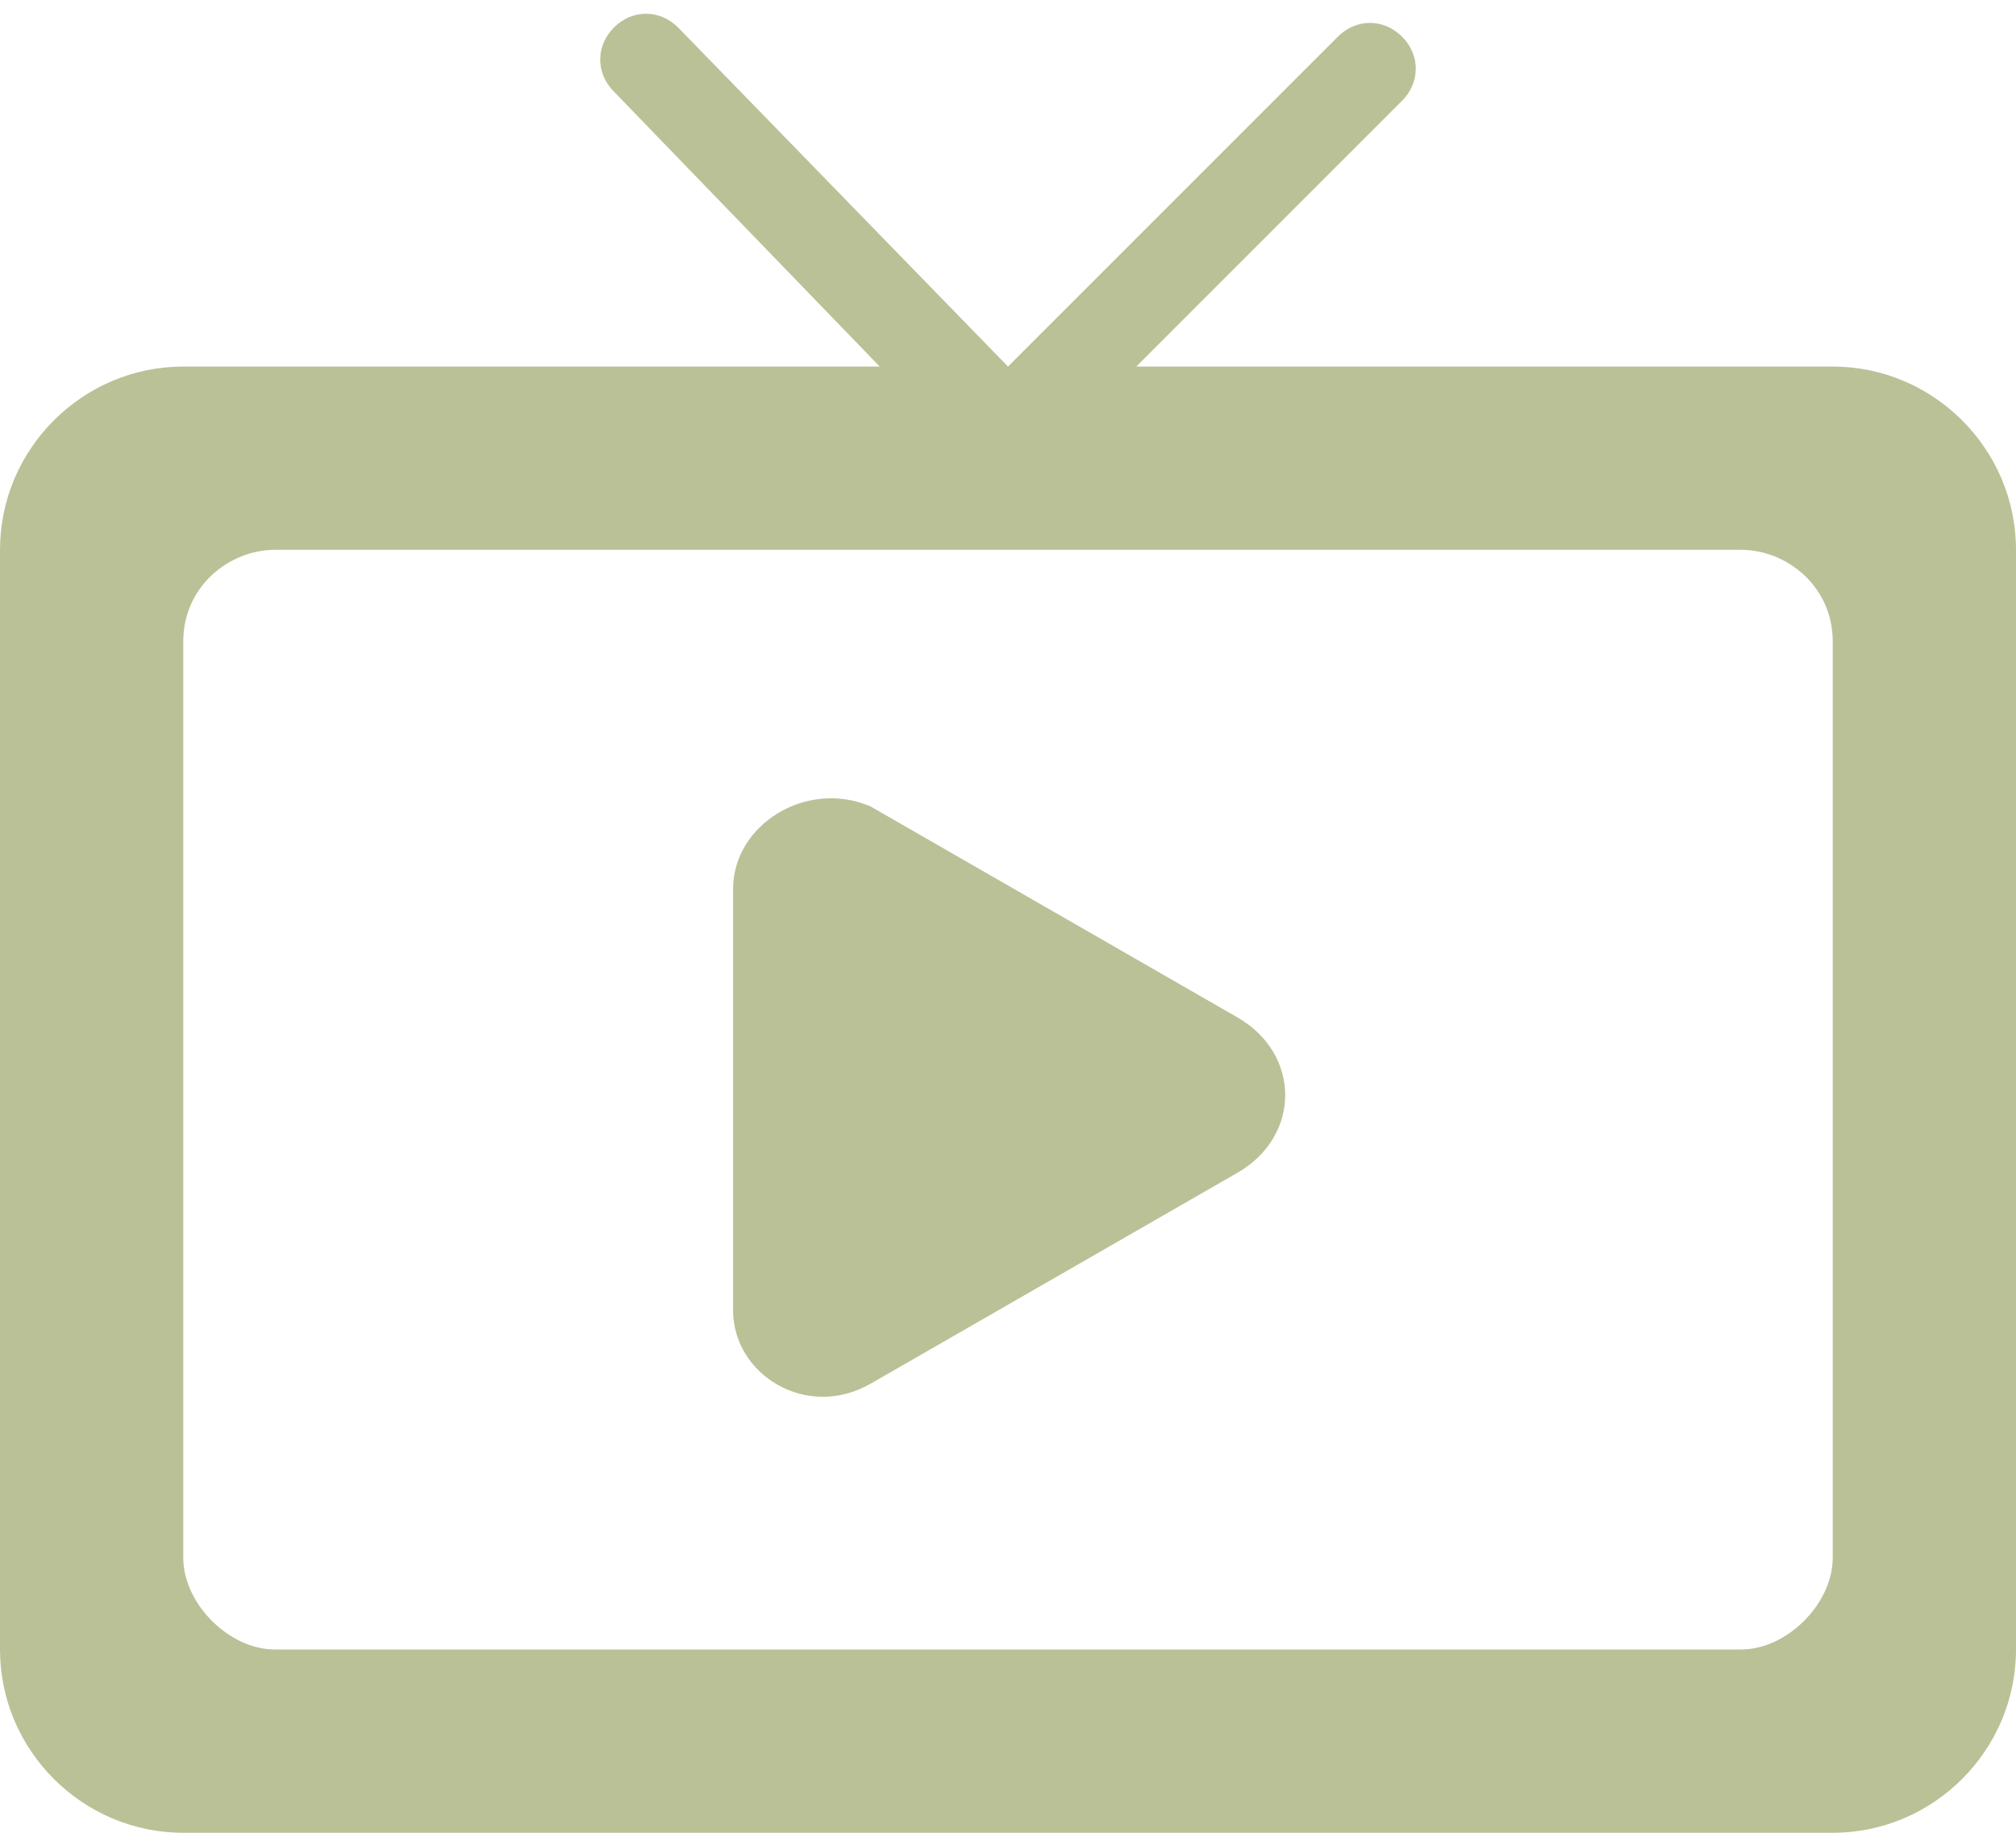 <?xml version="1.0" encoding="utf-8"?>
<!-- Generator: Adobe Illustrator 27.0.1, SVG Export Plug-In . SVG Version: 6.00 Build 0)  -->
<svg version="1.1" id="レイヤー_1" xmlns="http://www.w3.org/2000/svg" xmlns:xlink="http://www.w3.org/1999/xlink" x="0px"
	 y="0px" viewBox="0 0 22 20" style="enable-background:new 0 0 22 20;" xml:space="preserve">
<style type="text/css">
	.st0{fill:none;}
	.st1{fill-rule:evenodd;clip-rule:evenodd;fill:#BBC197;}
</style>
<g id="Icons">
	<g id="Rounded" transform="translate(-237, -3656)">
		<g id="Notification" transform="translate(100, 3600)">
			<g id="_x2D_Round-_x2F_-Notification-_x2F_-live_x5F_tv" transform="translate(136, 54)">
				<g>
					<polygon id="Path" class="st0" points="0,0 24,0 24,24 0,24 					"/>
					<path id="_xD83D__xDD39_-Icon-Color" class="st1" d="M10.5,17.1l4-2.3c0.7-0.4,0.7-1.3,0-1.7l-4-2.3C9.8,10.5,9,11,9,11.7v4.6
						C9,17,9.8,17.5,10.5,17.1z M21,6h-7.6l2.9-2.9c0.2-0.2,0.2-0.5,0-0.7c-0.2-0.2-0.5-0.2-0.7,0L12,6L8.4,2.3
						c-0.2-0.2-0.5-0.2-0.7,0c-0.2,0.2-0.2,0.5,0,0.7L10.6,6H3C1.9,6,1,6.9,1,8v12c0,1.1,0.9,2,2,2h18c1.1,0,2-0.9,2-2V8
						C23,6.9,22.1,6,21,6z M20,20H4c-0.5,0-1-0.5-1-1V9c0-0.6,0.5-1,1-1h16c0.5,0,1,0.4,1,1v10C21,19.5,20.5,20,20,20z"/>
				</g>
			</g>
		</g>
	</g>
</g>
</svg>
